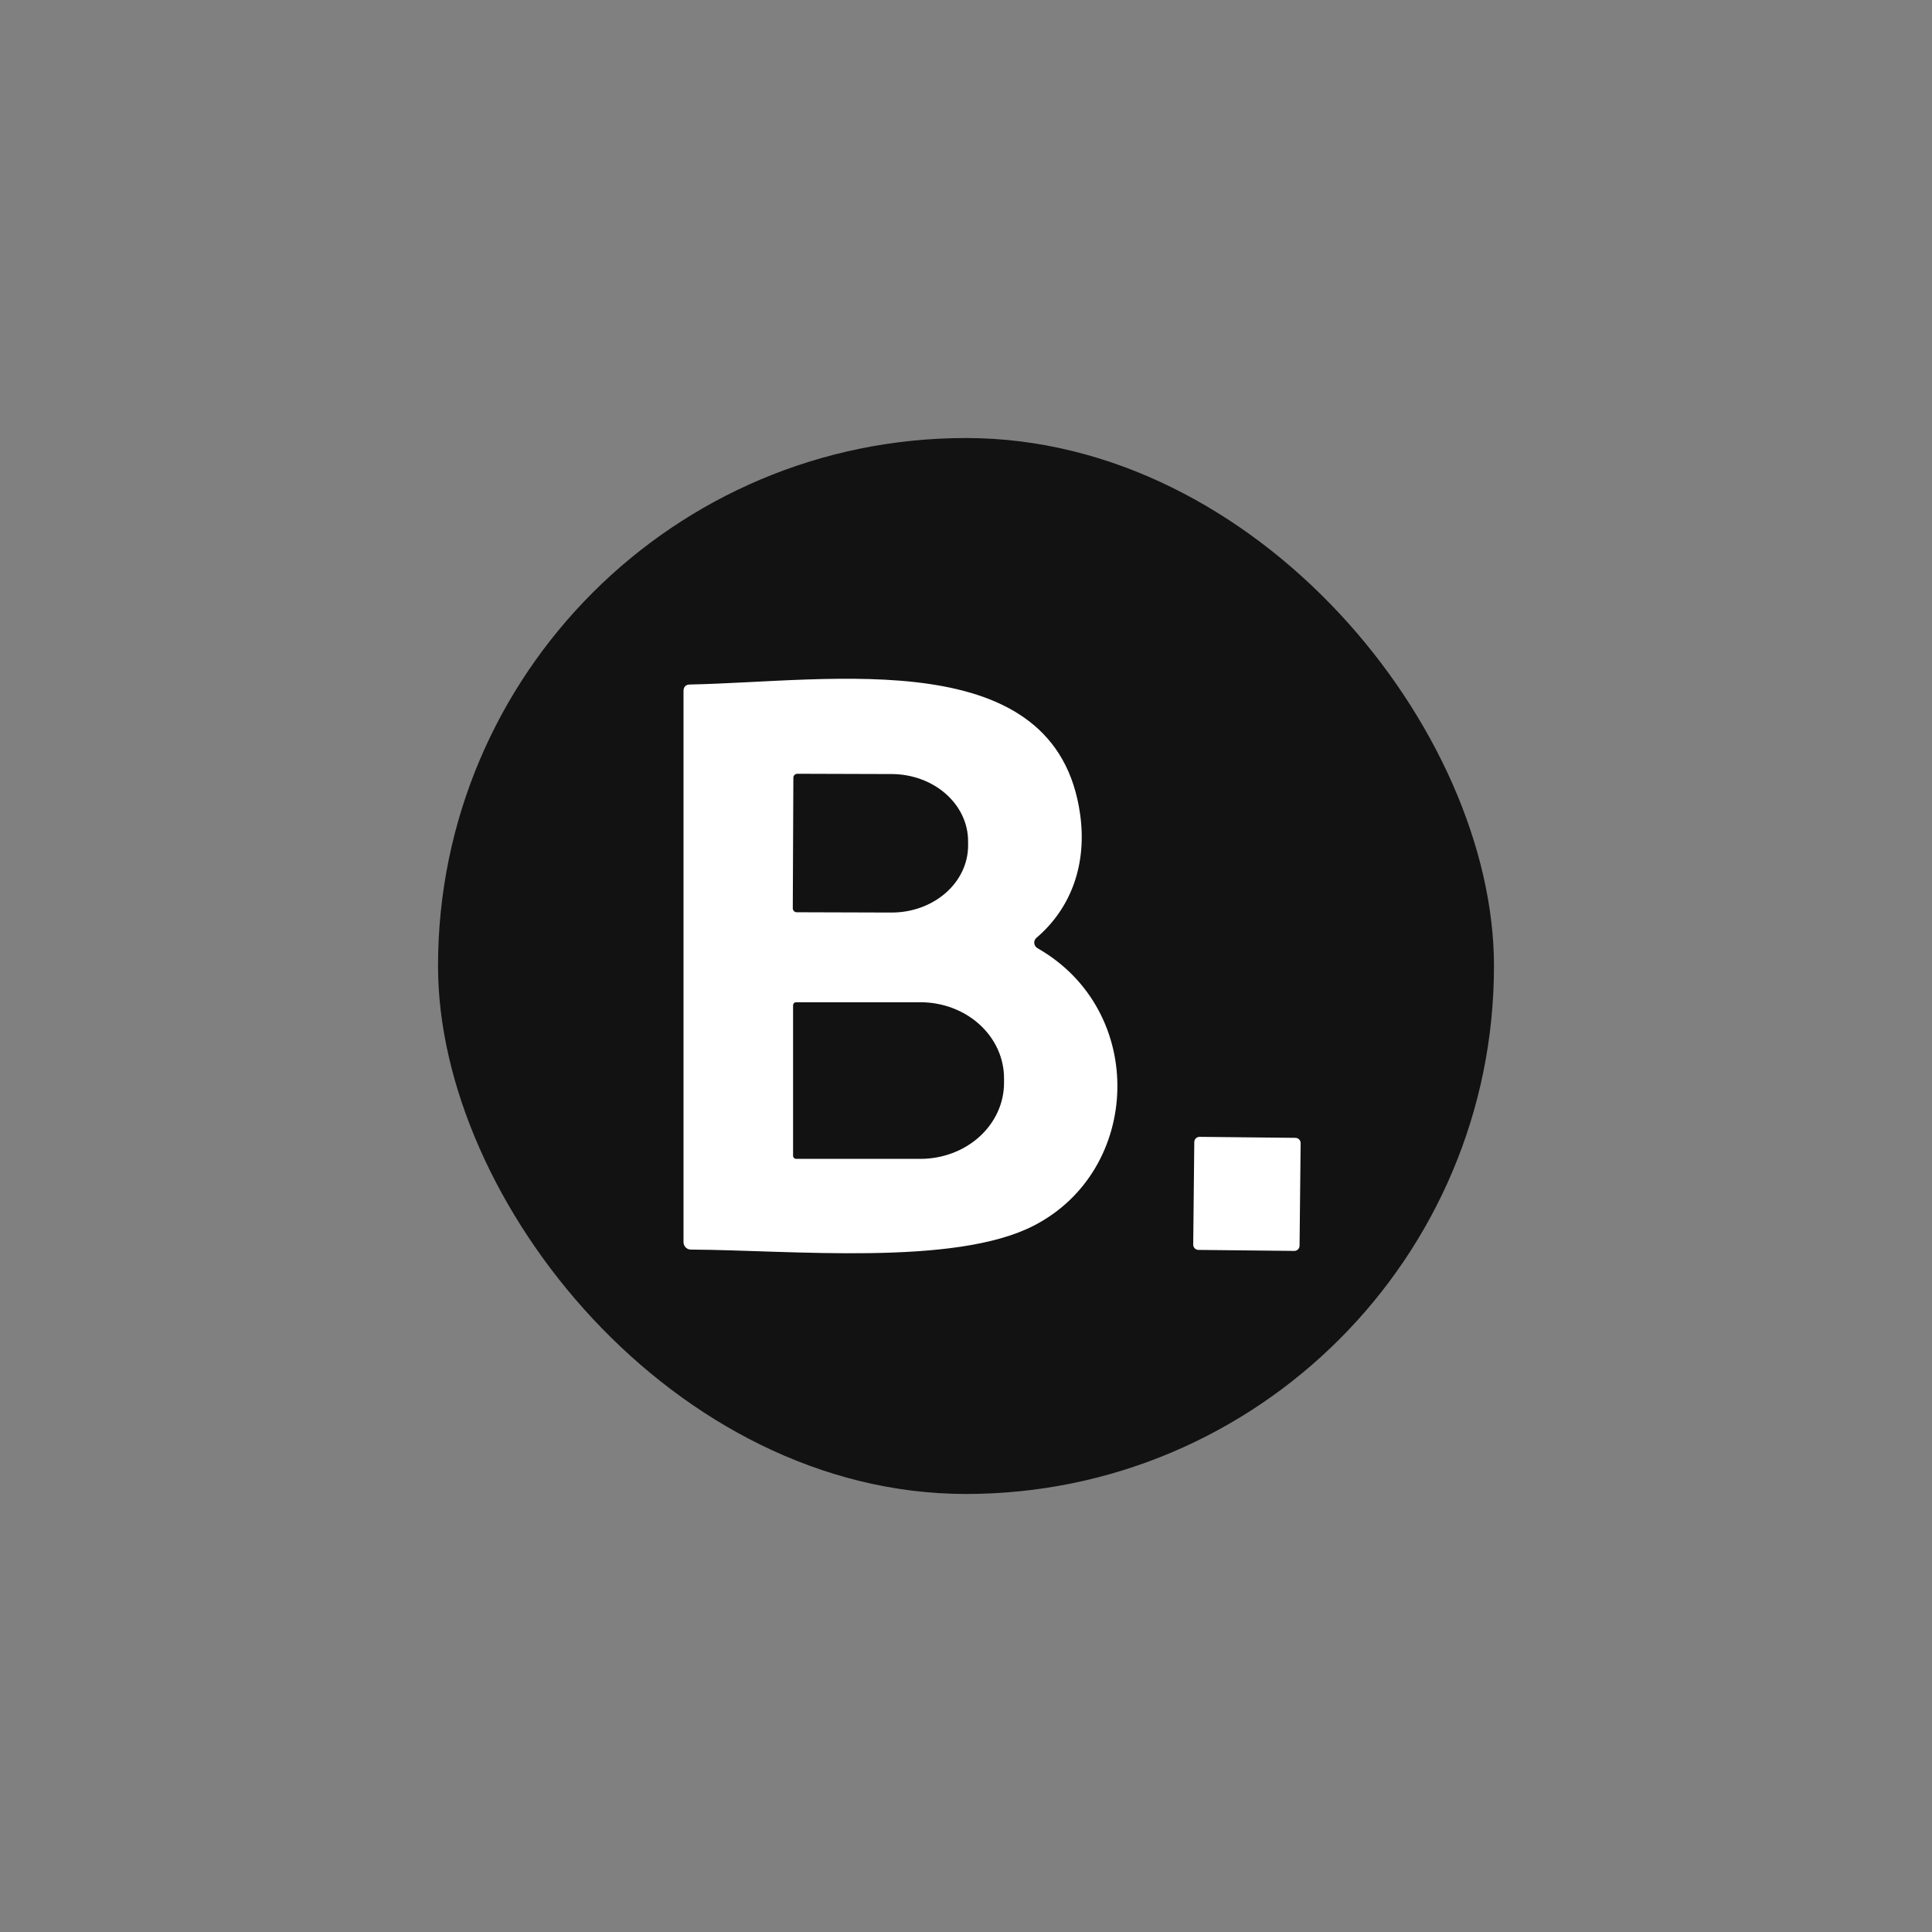 <svg xmlns="http://www.w3.org/2000/svg" width="180" height="180" viewBox="0 0 180 180" fill="none"><rect x="0" y="0" width="180" height="180" fill="#808080" stroke="none"/><g clip-path="url(#clip0_7987_7918)"><path d="M116.132 40.812H63.867C51.133 40.812 40.81 51.136 40.81 63.87V116.135C40.81 128.869 51.133 139.192 63.867 139.192H116.132C128.866 139.192 139.19 128.869 139.19 116.135V63.87C139.19 51.136 128.866 40.812 116.132 40.812Z" fill="#121212"></path><path d="M96.565 87.375C96.492 87.435 96.435 87.512 96.4 87.599C96.364 87.687 96.35 87.782 96.359 87.877C96.369 87.972 96.401 88.064 96.453 88.144C96.506 88.225 96.576 88.293 96.66 88.341C106.909 94.18 106.378 109.043 96.292 114.202C88.929 117.986 73.766 116.475 64.361 116.42C64.272 116.42 64.183 116.402 64.101 116.368C64.018 116.333 63.943 116.282 63.88 116.217C63.817 116.153 63.767 116.076 63.733 115.992C63.698 115.908 63.681 115.817 63.681 115.726V64.4C63.681 63.982 63.889 63.773 64.307 63.773C77.523 63.515 98.402 59.867 100.634 75.874C101.26 80.338 99.926 84.503 96.565 87.375ZM73.916 72.457L73.862 84.625C73.862 84.723 73.9 84.816 73.969 84.885C74.038 84.954 74.132 84.993 74.229 84.993L83.035 85.02C83.972 85.024 84.9 84.866 85.767 84.556C86.634 84.245 87.423 83.788 88.088 83.21C88.752 82.633 89.281 81.946 89.642 81.189C90.004 80.432 90.192 79.621 90.195 78.8V78.392C90.201 76.735 89.456 75.144 88.124 73.967C86.792 72.79 84.981 72.125 83.09 72.117L74.284 72.09C74.186 72.09 74.093 72.128 74.024 72.197C73.955 72.266 73.916 72.36 73.916 72.457ZM73.889 93.663V107.682C73.889 107.758 73.919 107.831 73.972 107.884C74.026 107.938 74.099 107.968 74.175 107.968H85.757C86.78 107.968 87.792 107.785 88.737 107.429C89.681 107.074 90.54 106.552 91.263 105.895C91.986 105.238 92.559 104.458 92.95 103.599C93.342 102.74 93.543 101.82 93.543 100.89V100.455C93.543 99.525 93.342 98.605 92.95 97.746C92.559 96.888 91.986 96.107 91.263 95.45C90.54 94.793 89.681 94.272 88.737 93.916C87.792 93.56 86.78 93.377 85.757 93.377H74.175C74.099 93.377 74.026 93.407 73.972 93.461C73.919 93.514 73.889 93.587 73.889 93.663Z" fill="white"></path><path d="M120.693 106.011L111.764 105.917C111.494 105.914 111.272 106.131 111.269 106.402L111.169 115.956C111.166 116.227 111.383 116.449 111.654 116.451L120.582 116.545C120.853 116.548 121.075 116.331 121.077 116.06L121.177 106.506C121.18 106.235 120.963 106.014 120.693 106.011Z" fill="white"></path></g><defs><clipPath id="clip0_7987_7918"><rect x="40.81" y="40.81" width="98.38" height="98.38" rx="49.19" fill="white"></rect></clipPath></defs></svg>